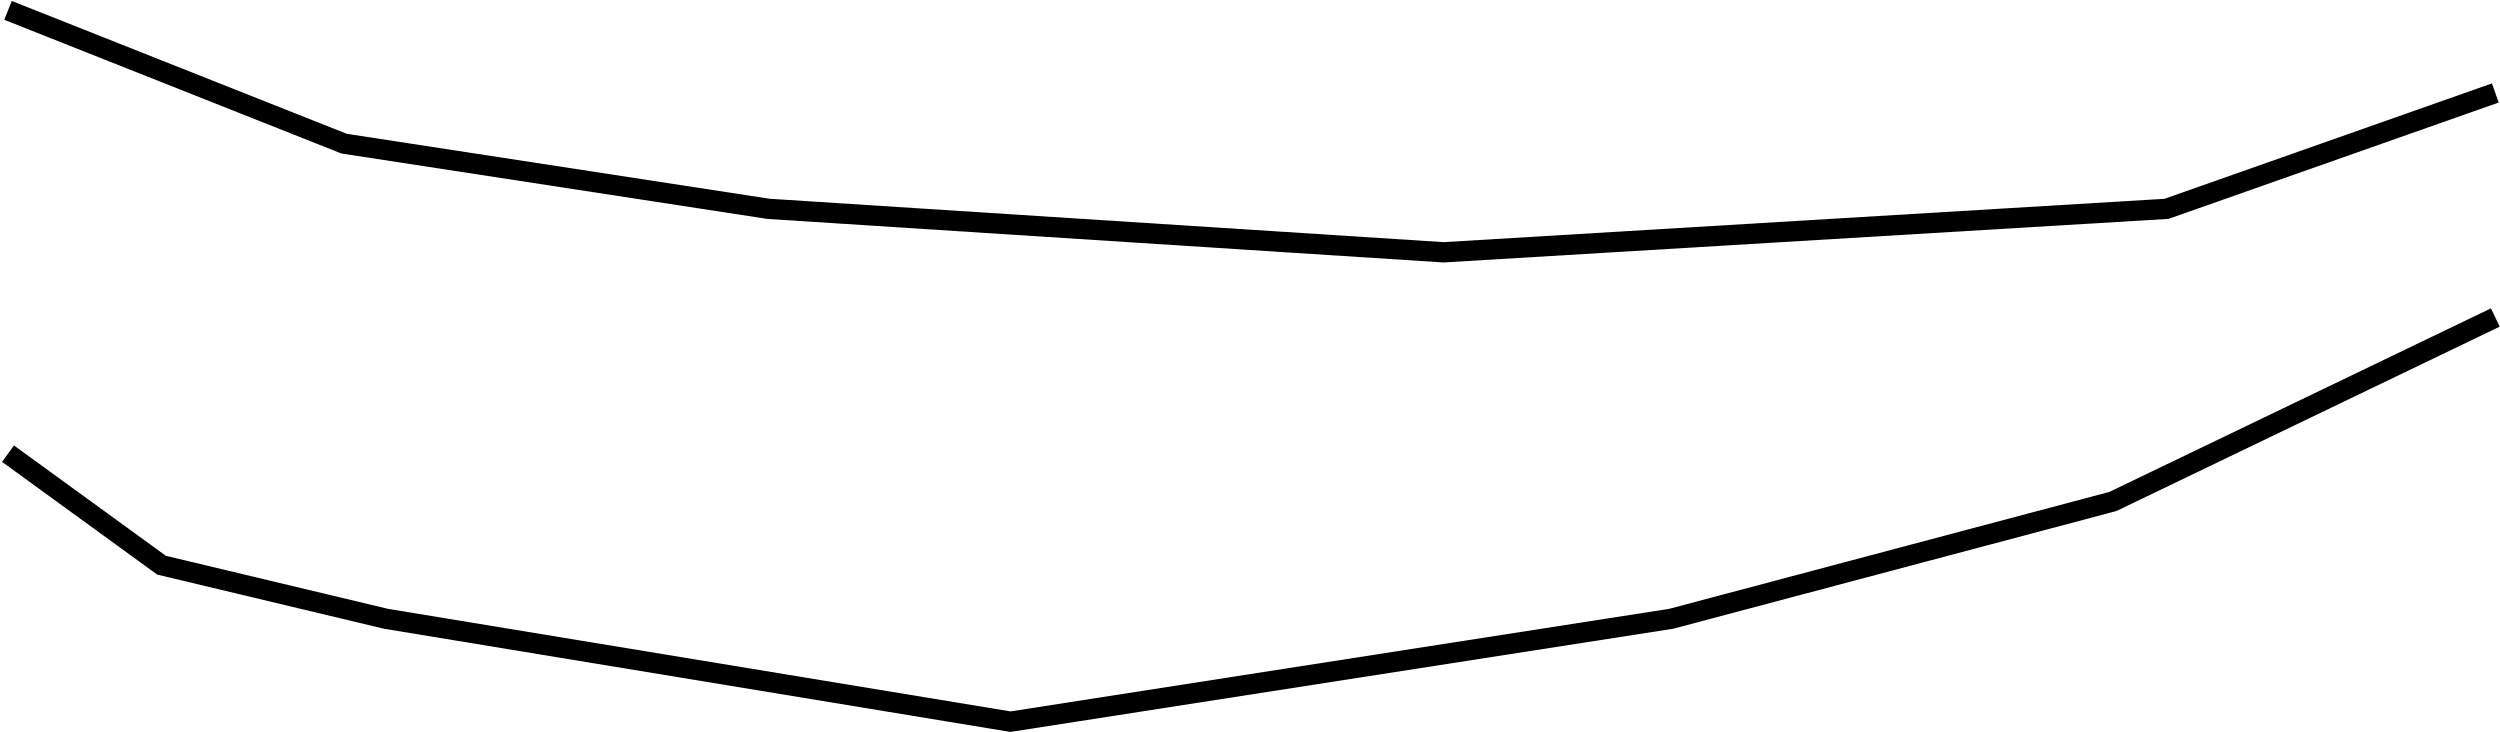 <svg width="850" height="249" viewBox="0 0 850 249" fill="none" xmlns="http://www.w3.org/2000/svg">
<path d="M2.724 3.53L116.993 48.843L261.306 71.008L490.829 85.784L736.606 71.008L848.412 31.605M2.724 154.247L54.933 192.172L131.276 210.396L343.56 245.366L568.158 210.396L718.382 170.5L848.412 107.948" stroke="black" stroke-width="6.896"/>
</svg>
